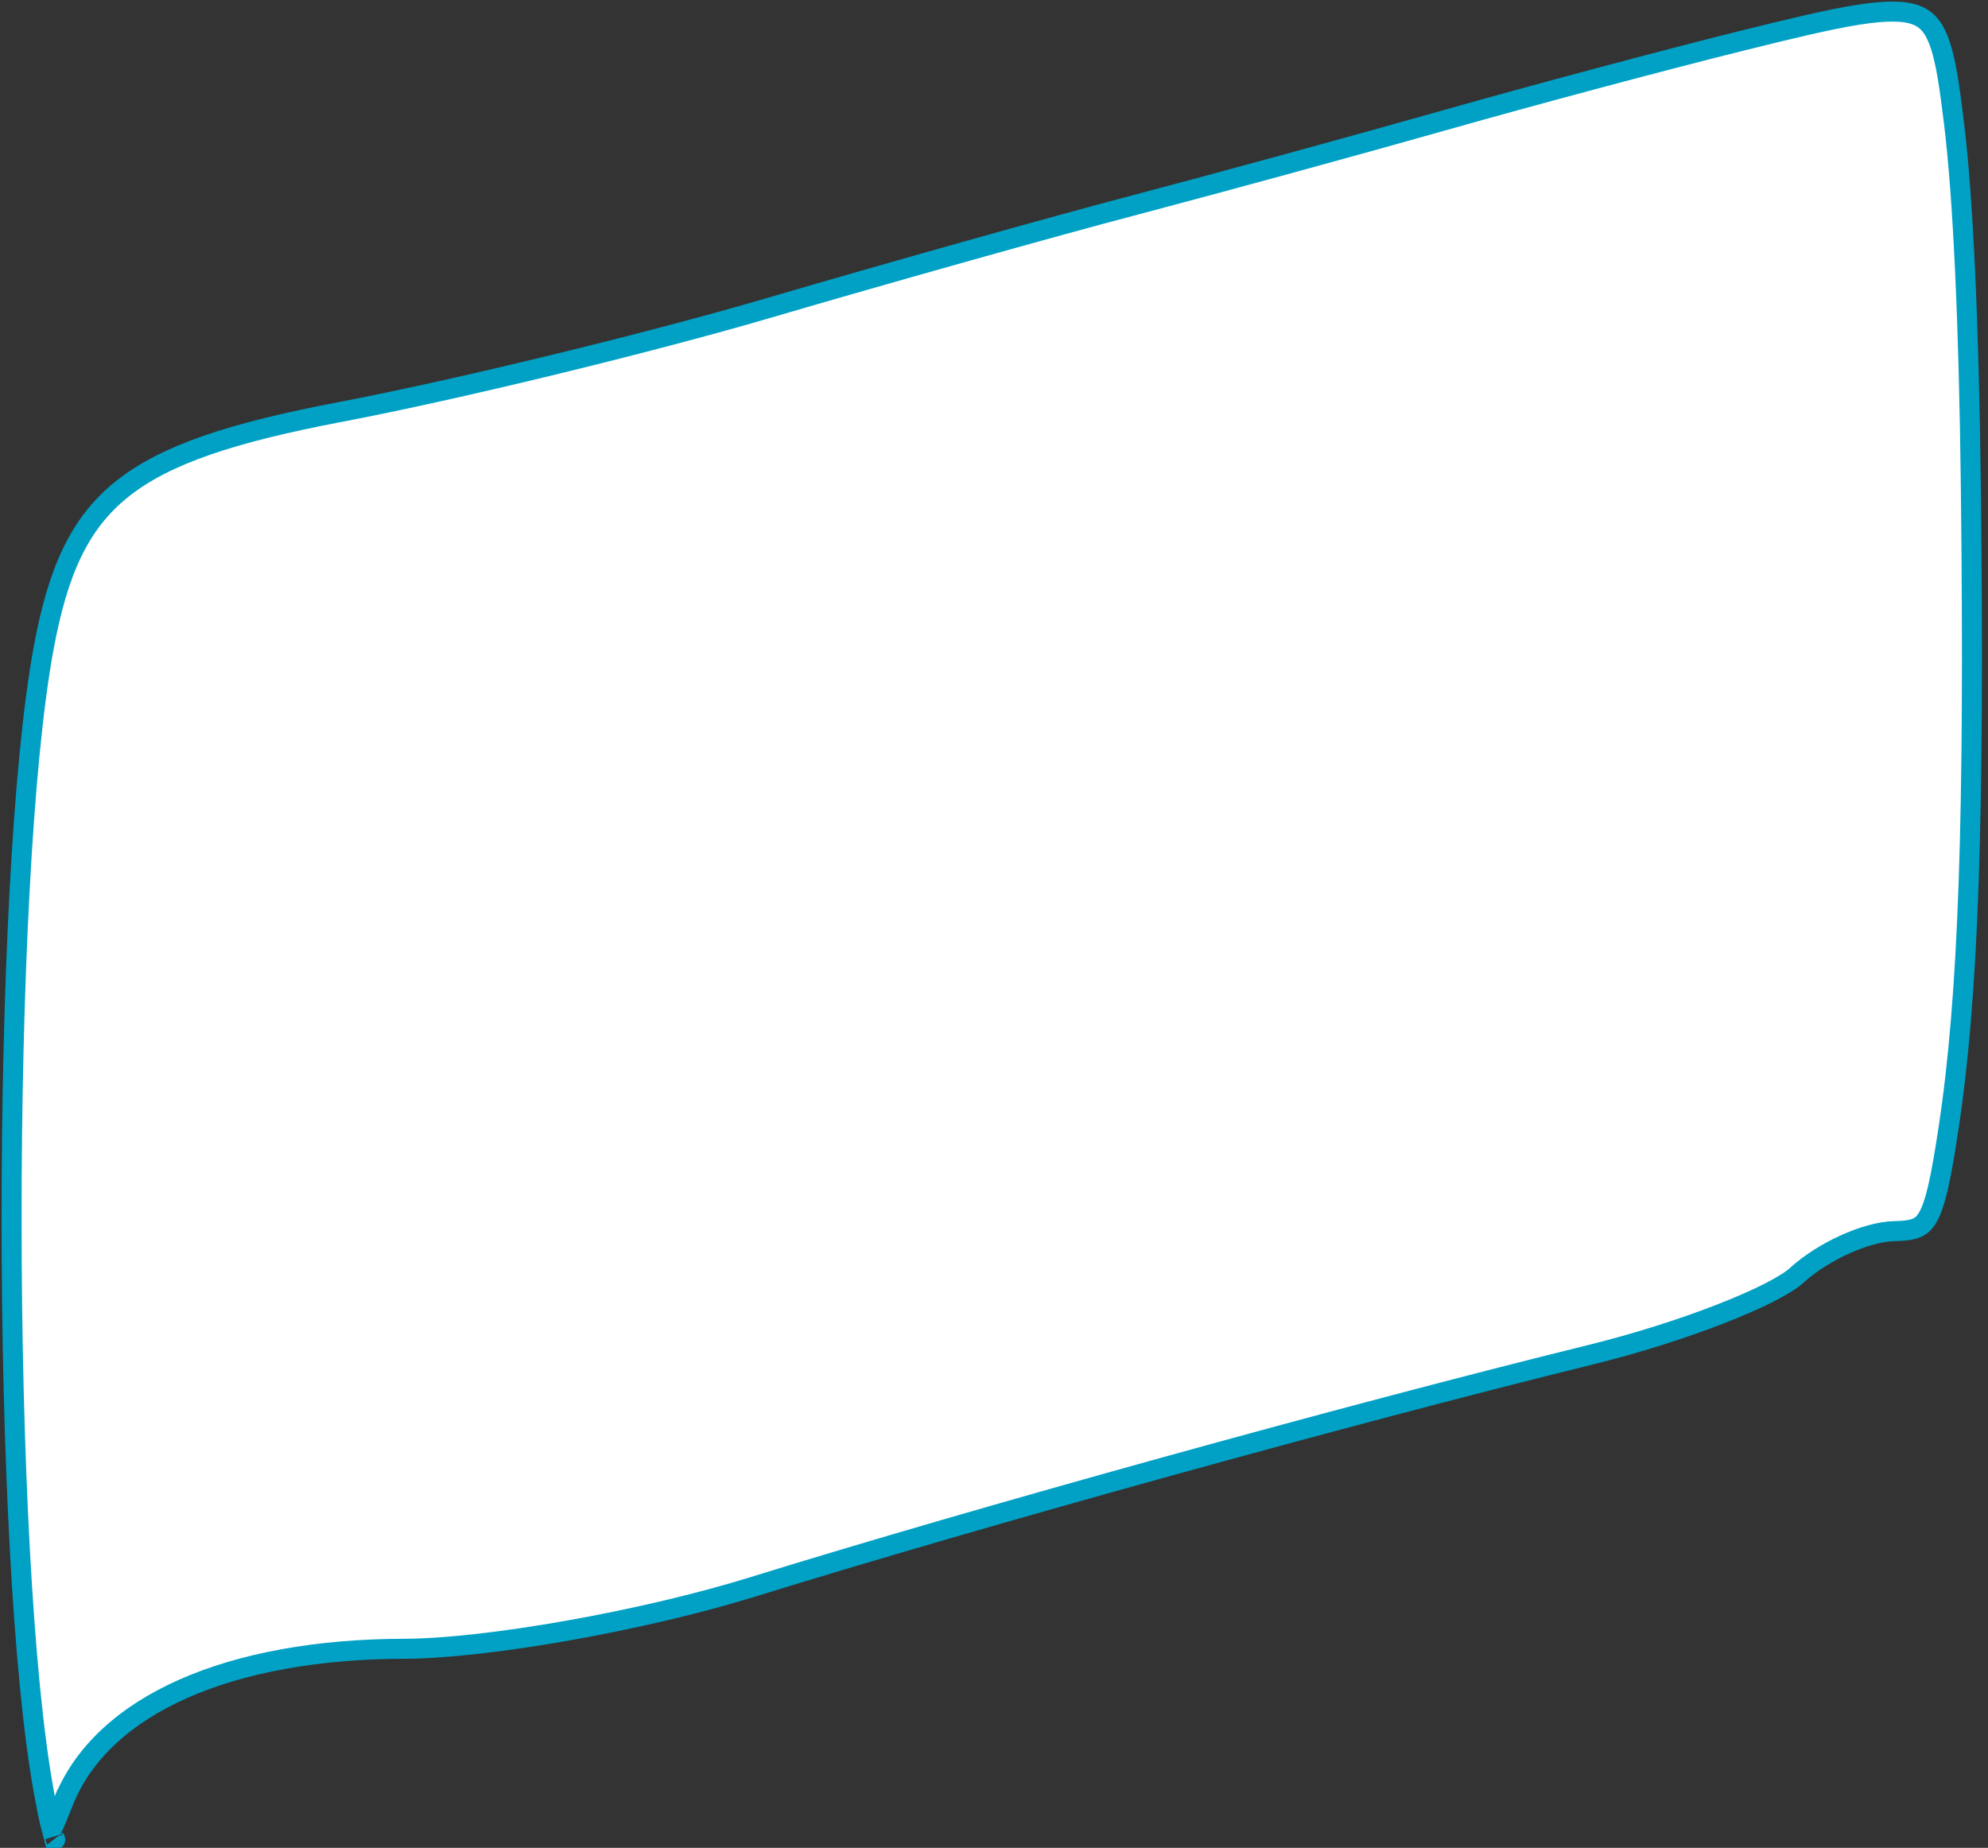 <?xml version="1.0" encoding="UTF-8"?> <svg xmlns="http://www.w3.org/2000/svg" width="298" height="277" viewBox="0 0 298 277" fill="none"><rect x="0" y="0" width="298" height="277" fill="#333333" stroke="none"/> <path d="M216.627 18L216.628 18C229.653 14.3 249.581 8.976 260.902 6.16C268.487 4.274 274.162 2.907 278.48 2.222C282.847 1.529 285.539 1.589 287.313 2.295C288.93 2.94 290.015 4.225 290.863 6.804C291.733 9.453 292.258 13.181 292.893 18.369C294.258 29.519 295.136 48.283 295.428 72.826C296.02 122.662 295.074 149.532 292.066 169.265C291.51 172.912 291.034 175.717 290.537 177.886C290.037 180.071 289.541 181.5 288.992 182.455C288.475 183.355 287.929 183.806 287.264 184.081C286.526 184.386 285.529 184.522 284.011 184.55C281.794 184.59 279.074 185.397 276.5 186.57C273.904 187.752 271.301 189.375 269.32 191.185C268.556 191.883 267.132 192.783 265.101 193.811C263.1 194.823 260.608 195.911 257.79 197.006C252.153 199.197 245.277 201.39 238.535 203.051C201.98 212.058 146.68 227.384 112.745 237.91C96.422 242.97 72.921 247.125 60.618 247.156C47.555 247.185 36.259 249.265 27.491 253.147C18.721 257.031 12.389 262.766 9.49 270.131L10.886 270.68L9.49 270.131C8.776 271.946 8.213 273.313 7.752 274.273C7.42 273.046 7.059 271.242 6.605 268.784C3.386 251.362 1.75 217.187 1.736 182.911C1.723 148.635 3.332 114.504 6.538 97.167C8.669 85.644 11.865 78.463 18.275 73.328C24.782 68.117 34.798 64.842 51.066 61.746L51.066 61.746C68.407 58.44 97.212 51.446 115.113 46.194C132.963 40.956 157.763 33.985 170.217 30.705C182.699 27.419 203.58 21.7 216.627 18ZM8.287 275.741C8.287 275.743 8.28 275.734 8.266 275.713C8.281 275.73 8.287 275.74 8.287 275.741Z" fill="white" stroke="#00A1C5" stroke-width="3"></path> </svg> 